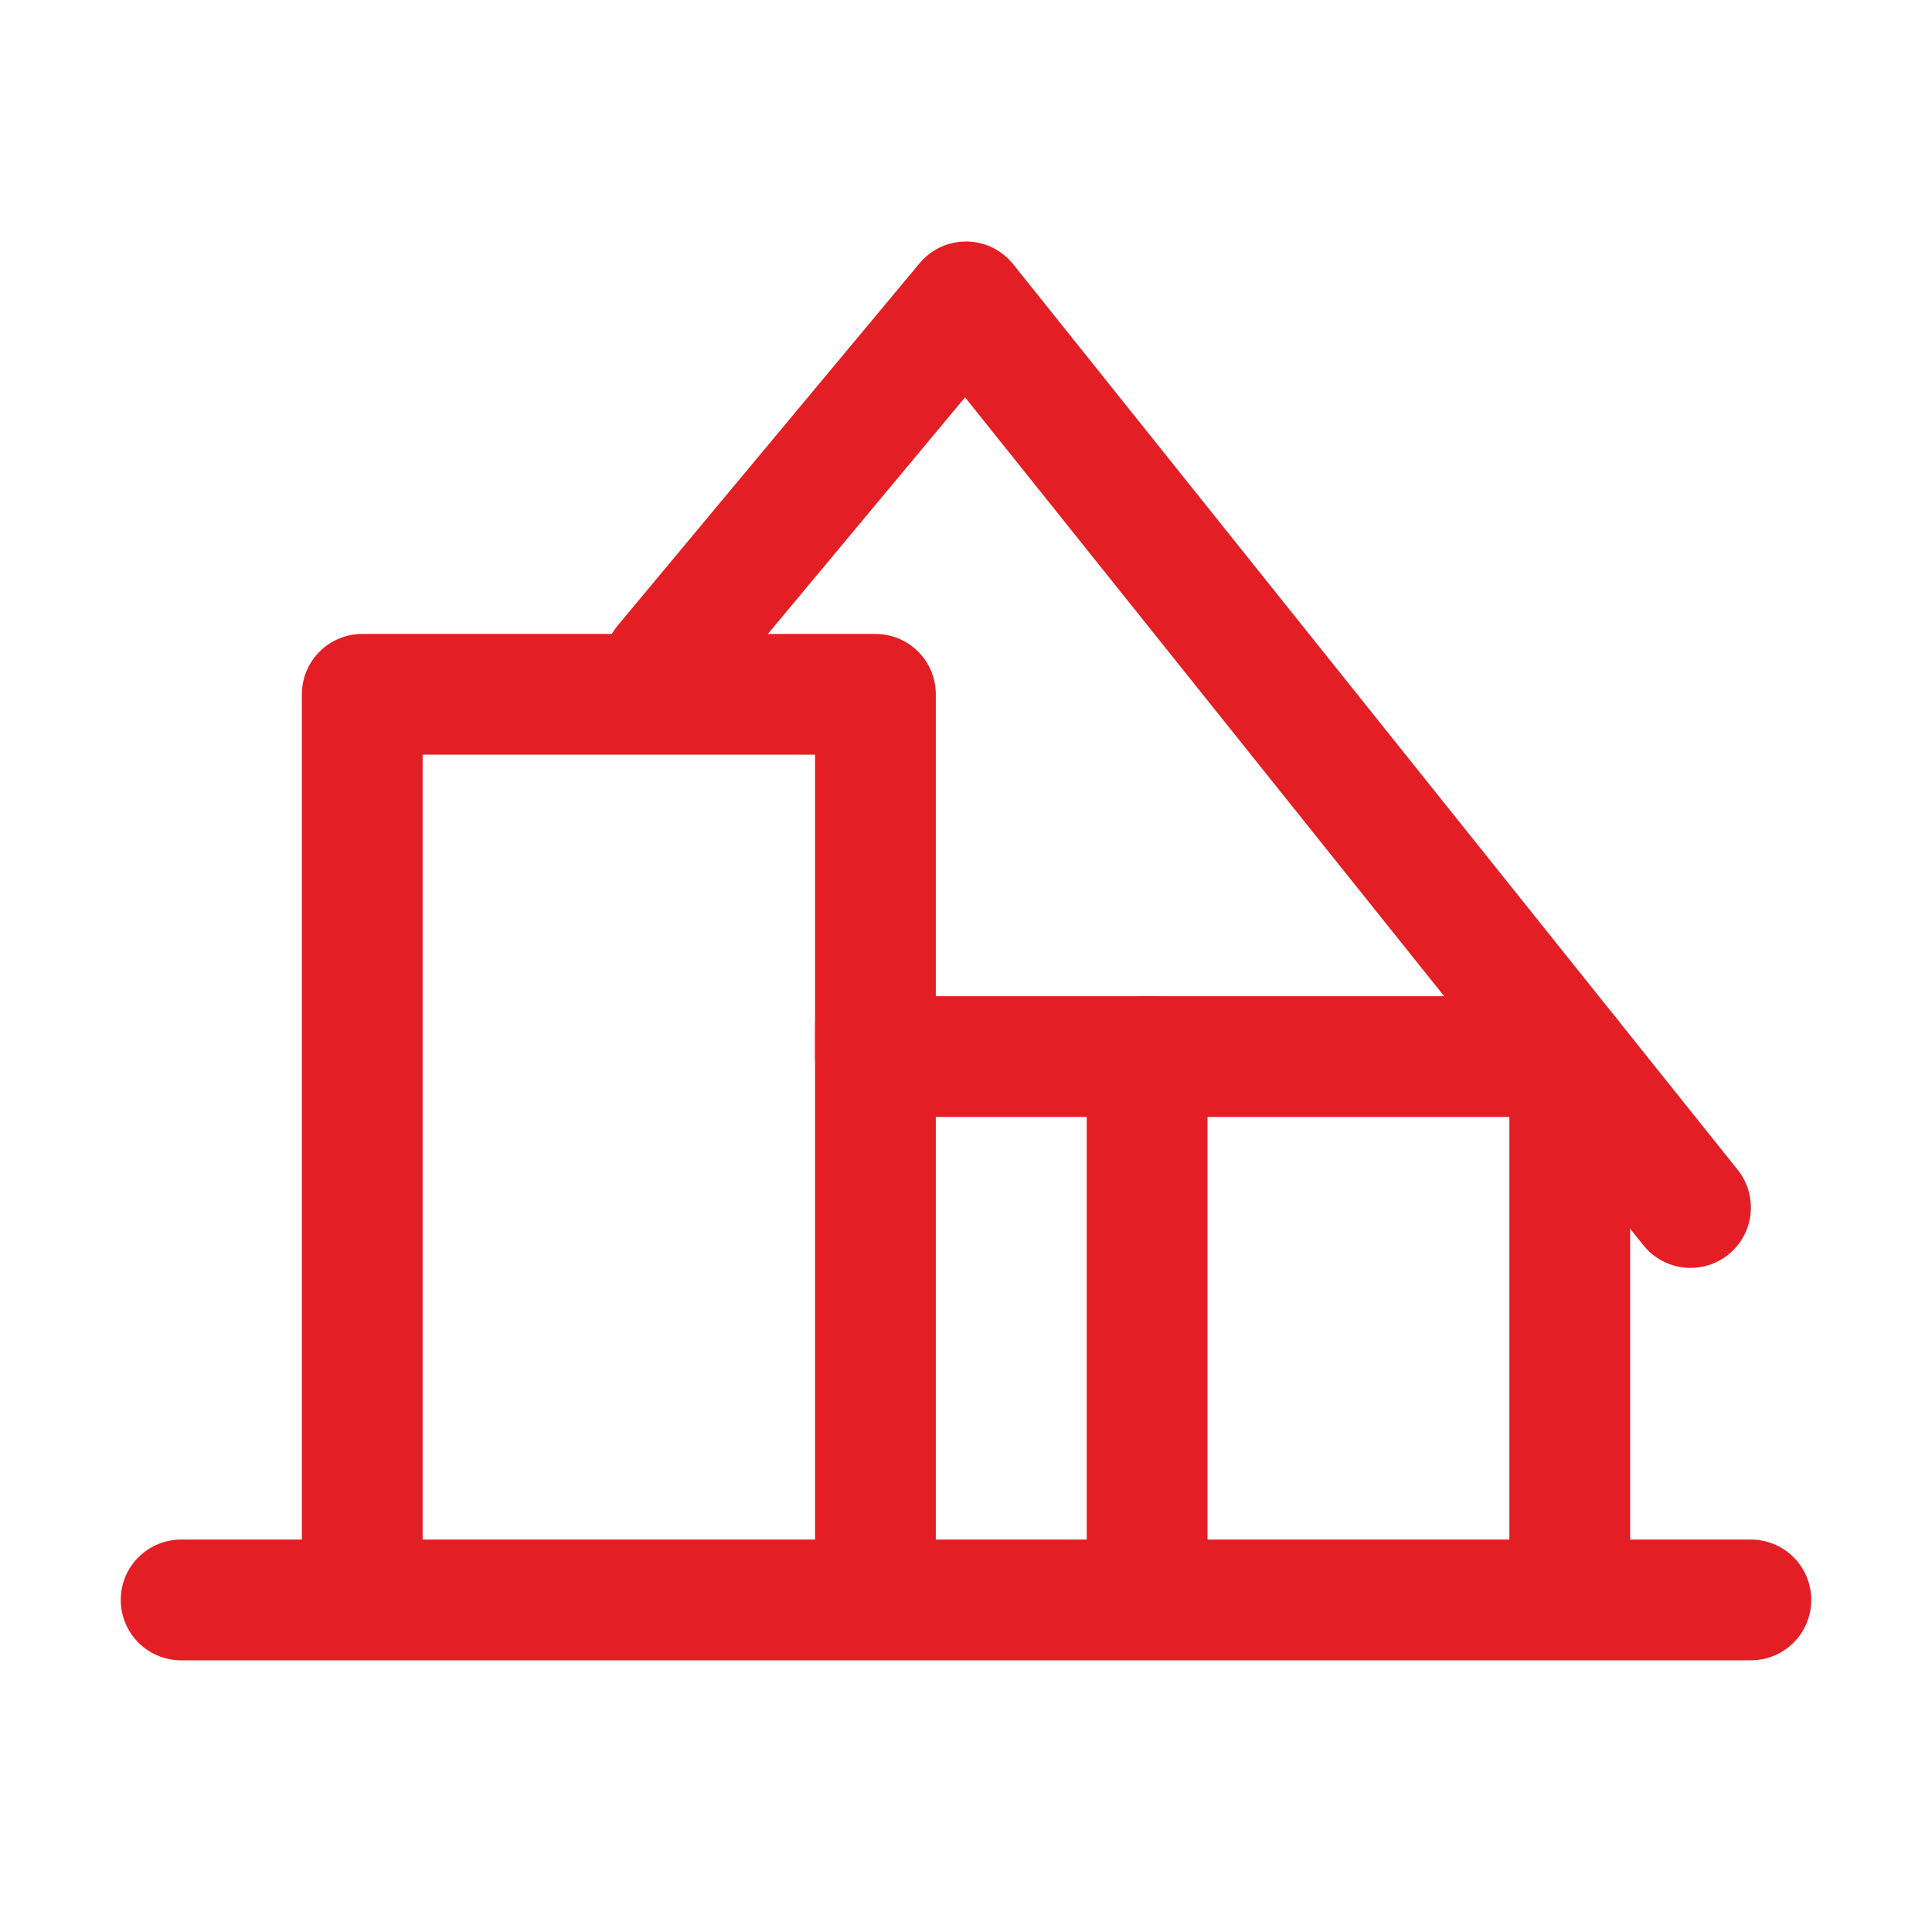 <svg width="32" height="32" viewBox="0 0 32 32" fill="none" xmlns="http://www.w3.org/2000/svg">
<path d="M3 26.5H6M29 26.5H26M26 26.5V17.5H14.5V11.5H6V26.5M26 26.5H6" stroke="#E31E24" stroke-width="2" stroke-linecap="round" stroke-linejoin="round"/>
<path d="M28 20L16 5L11 11M19 17.5V26M14.5 17V26" stroke="#E31E24" stroke-width="2" stroke-linecap="round" stroke-linejoin="round"/>
</svg>

